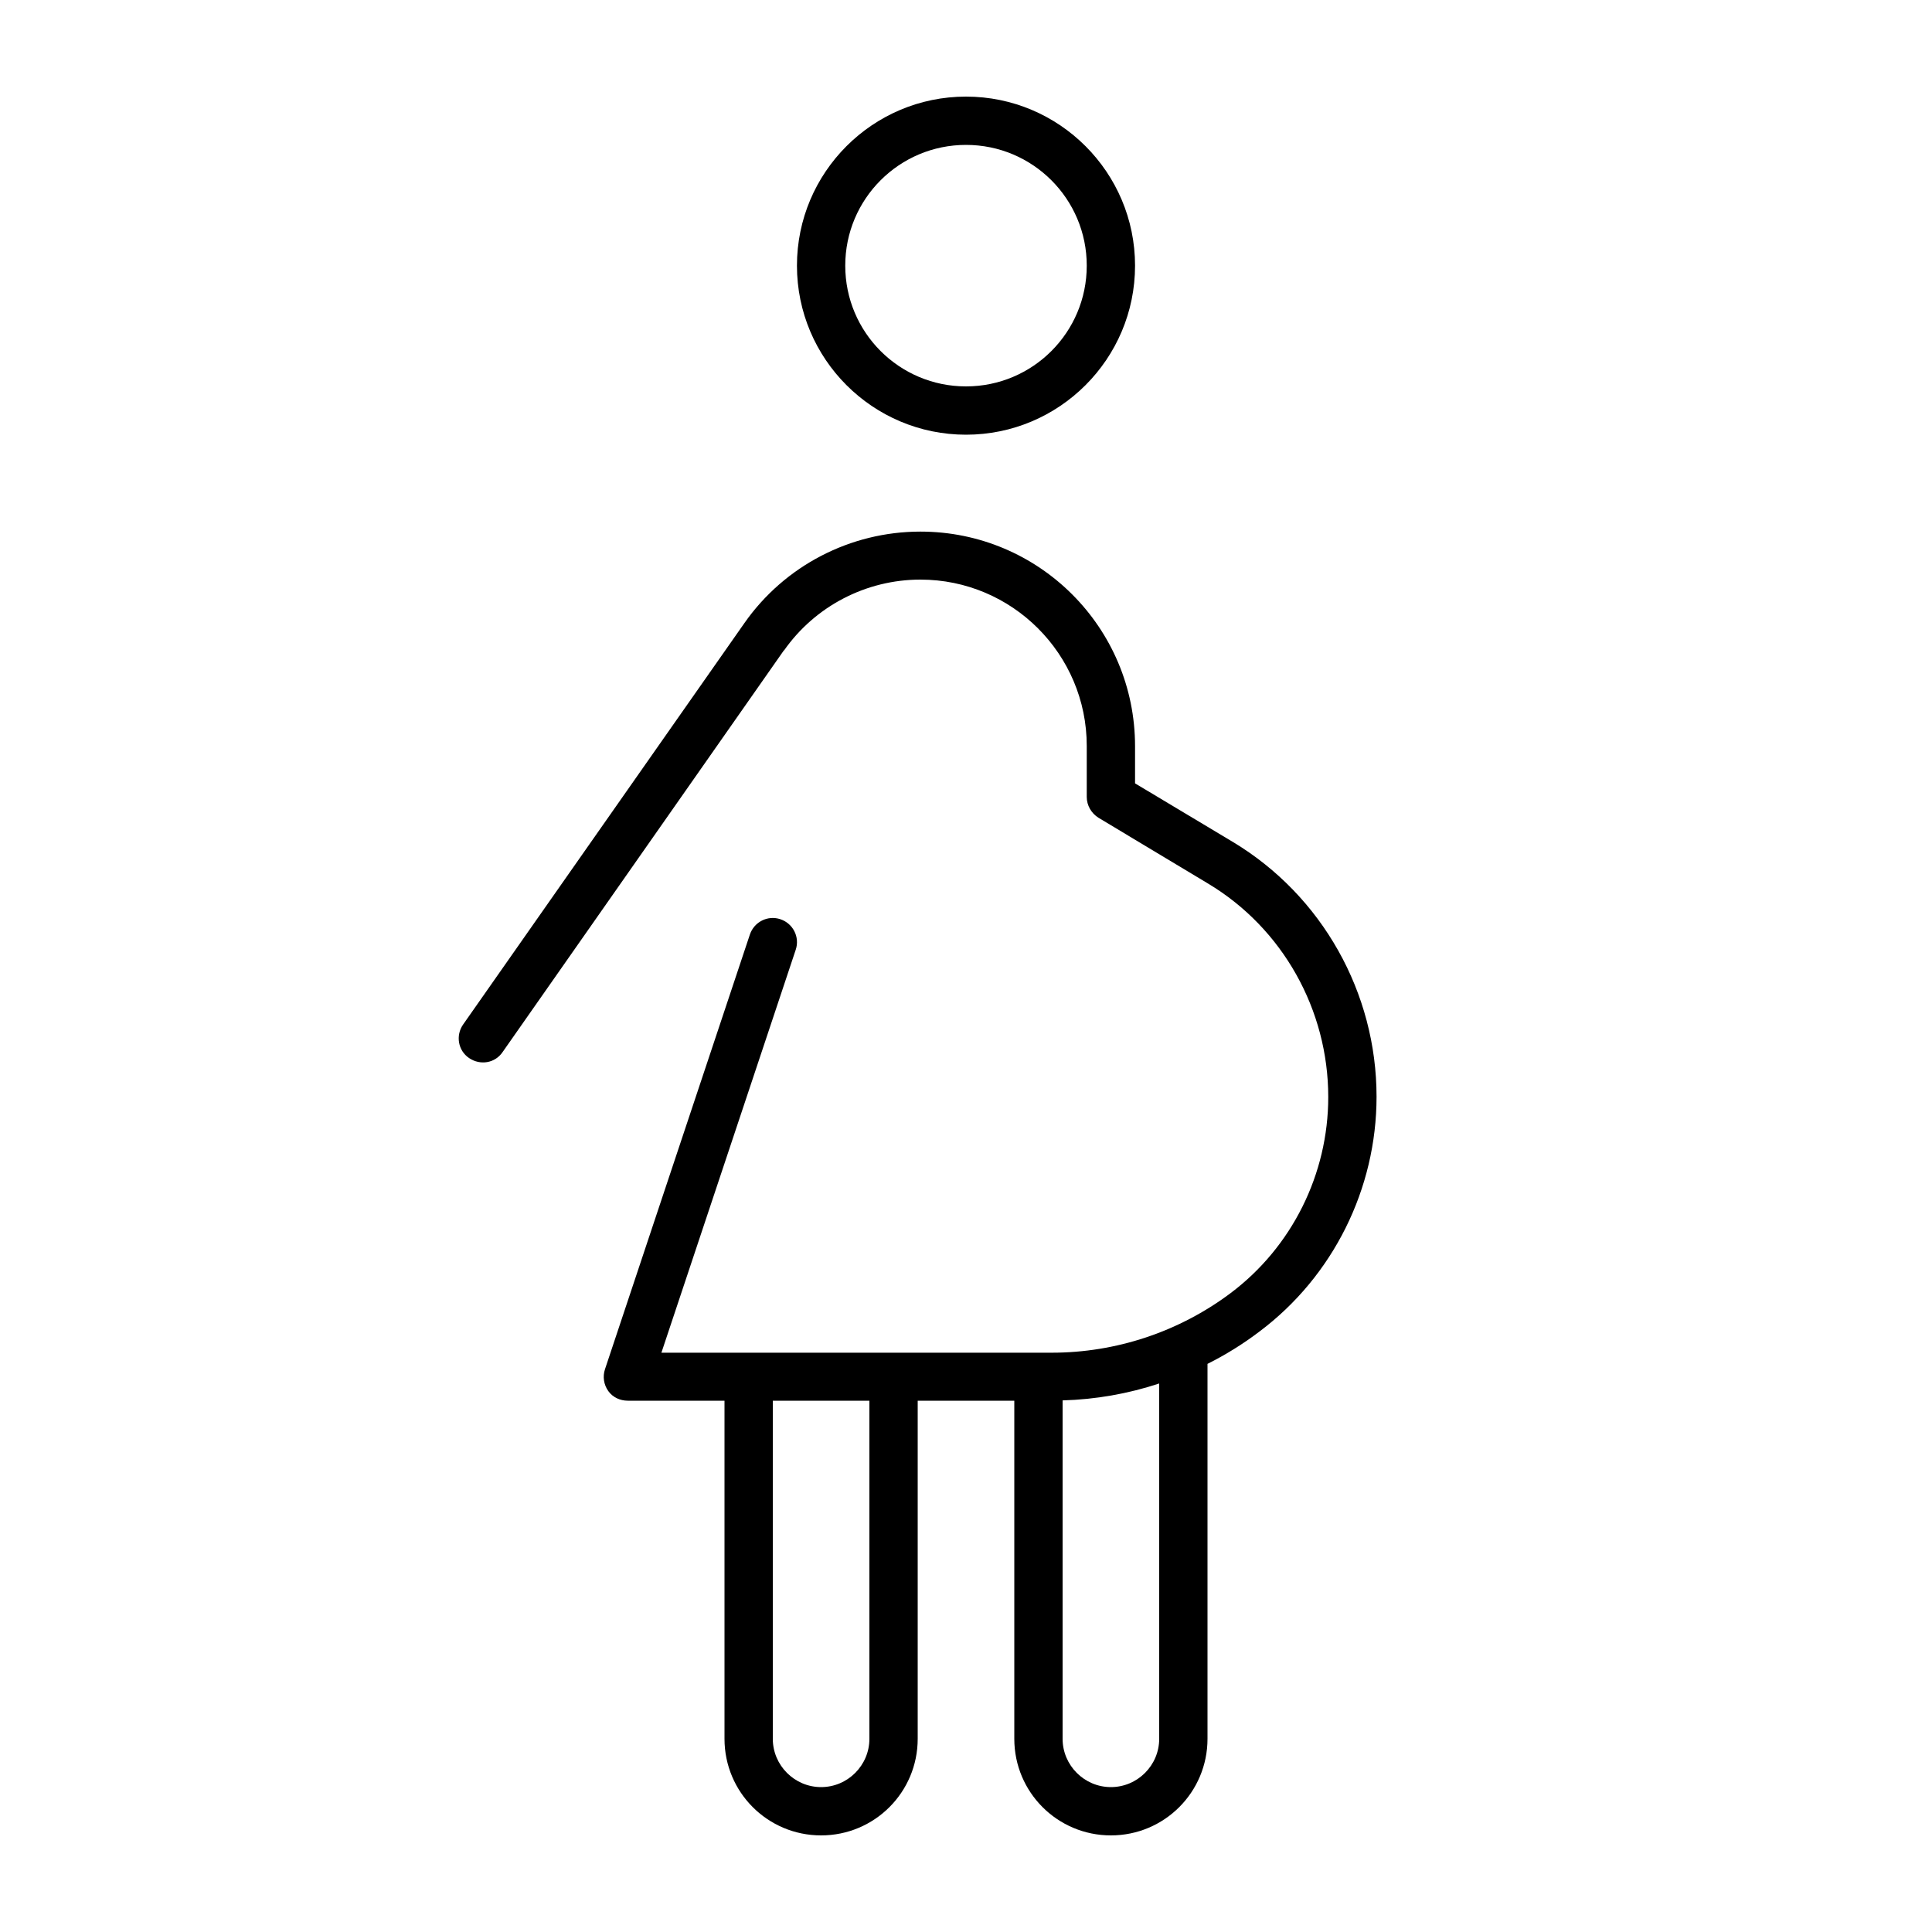 <svg xmlns="http://www.w3.org/2000/svg" viewBox="0 0 640 640"><!--! Font Awesome Pro 7.1.0 by @fontawesome - https://fontawesome.com License - https://fontawesome.com/license (Commercial License) Copyright 2025 Fonticons, Inc. --><path fill="currentColor" d="M280 88C280 65.9 297.9 48 320 48C342.1 48 360 65.9 360 88C360 110.1 342.1 128 320 128C297.9 128 280 110.1 280 88zM376 88C376 57.1 350.9 32 320 32C289.1 32 264 57.1 264 88C264 118.9 289.1 144 320 144C350.9 144 376 118.9 376 88zM259.7 215.5C270 200.8 286.9 192 304.9 192C335.3 192 360 216.7 360 247.1L360 264C360 266.8 361.5 269.4 363.9 270.9L400.2 292.7C424.9 307.5 440 334.5 440 363.4C440 388.9 428 413.1 407.6 428.4C390.5 441.2 369.7 448.1 348.4 448.1L219.1 448.1L263.6 314.6C265 310.4 262.7 305.9 258.5 304.5C254.3 303.1 249.8 305.4 248.4 309.6L200.4 453.6C199.6 456 200 458.7 201.5 460.8C203 462.9 205.4 464 208 464L240 464L240 576C240 593.7 254.3 608 272 608C289.7 608 304 593.7 304 576L304 464L336 464L336 576C336 593.7 350.3 608 368 608C385.7 608 400 593.7 400 576L400 451.8C406 448.8 411.8 445.2 417.2 441.1C441.6 422.8 456 393.8 456 363.3C456 328.9 438 296.7 408.4 278.9L376 259.5L376 247.2C376 207.9 344.2 176.1 304.9 176.1C281.7 176.1 259.9 187.4 246.6 206.4L153.4 339.4C150.9 343 151.7 348 155.4 350.5C159.1 353 164 352.2 166.5 348.5L259.7 215.4zM256 576L256 464L288 464L288 576C288 584.8 280.8 592 272 592C263.2 592 256 584.8 256 576zM384 458.3L384 576C384 584.8 376.8 592 368 592C359.2 592 352 584.8 352 576L352 463.9C362.9 463.6 373.7 461.7 384 458.3z"/></svg>